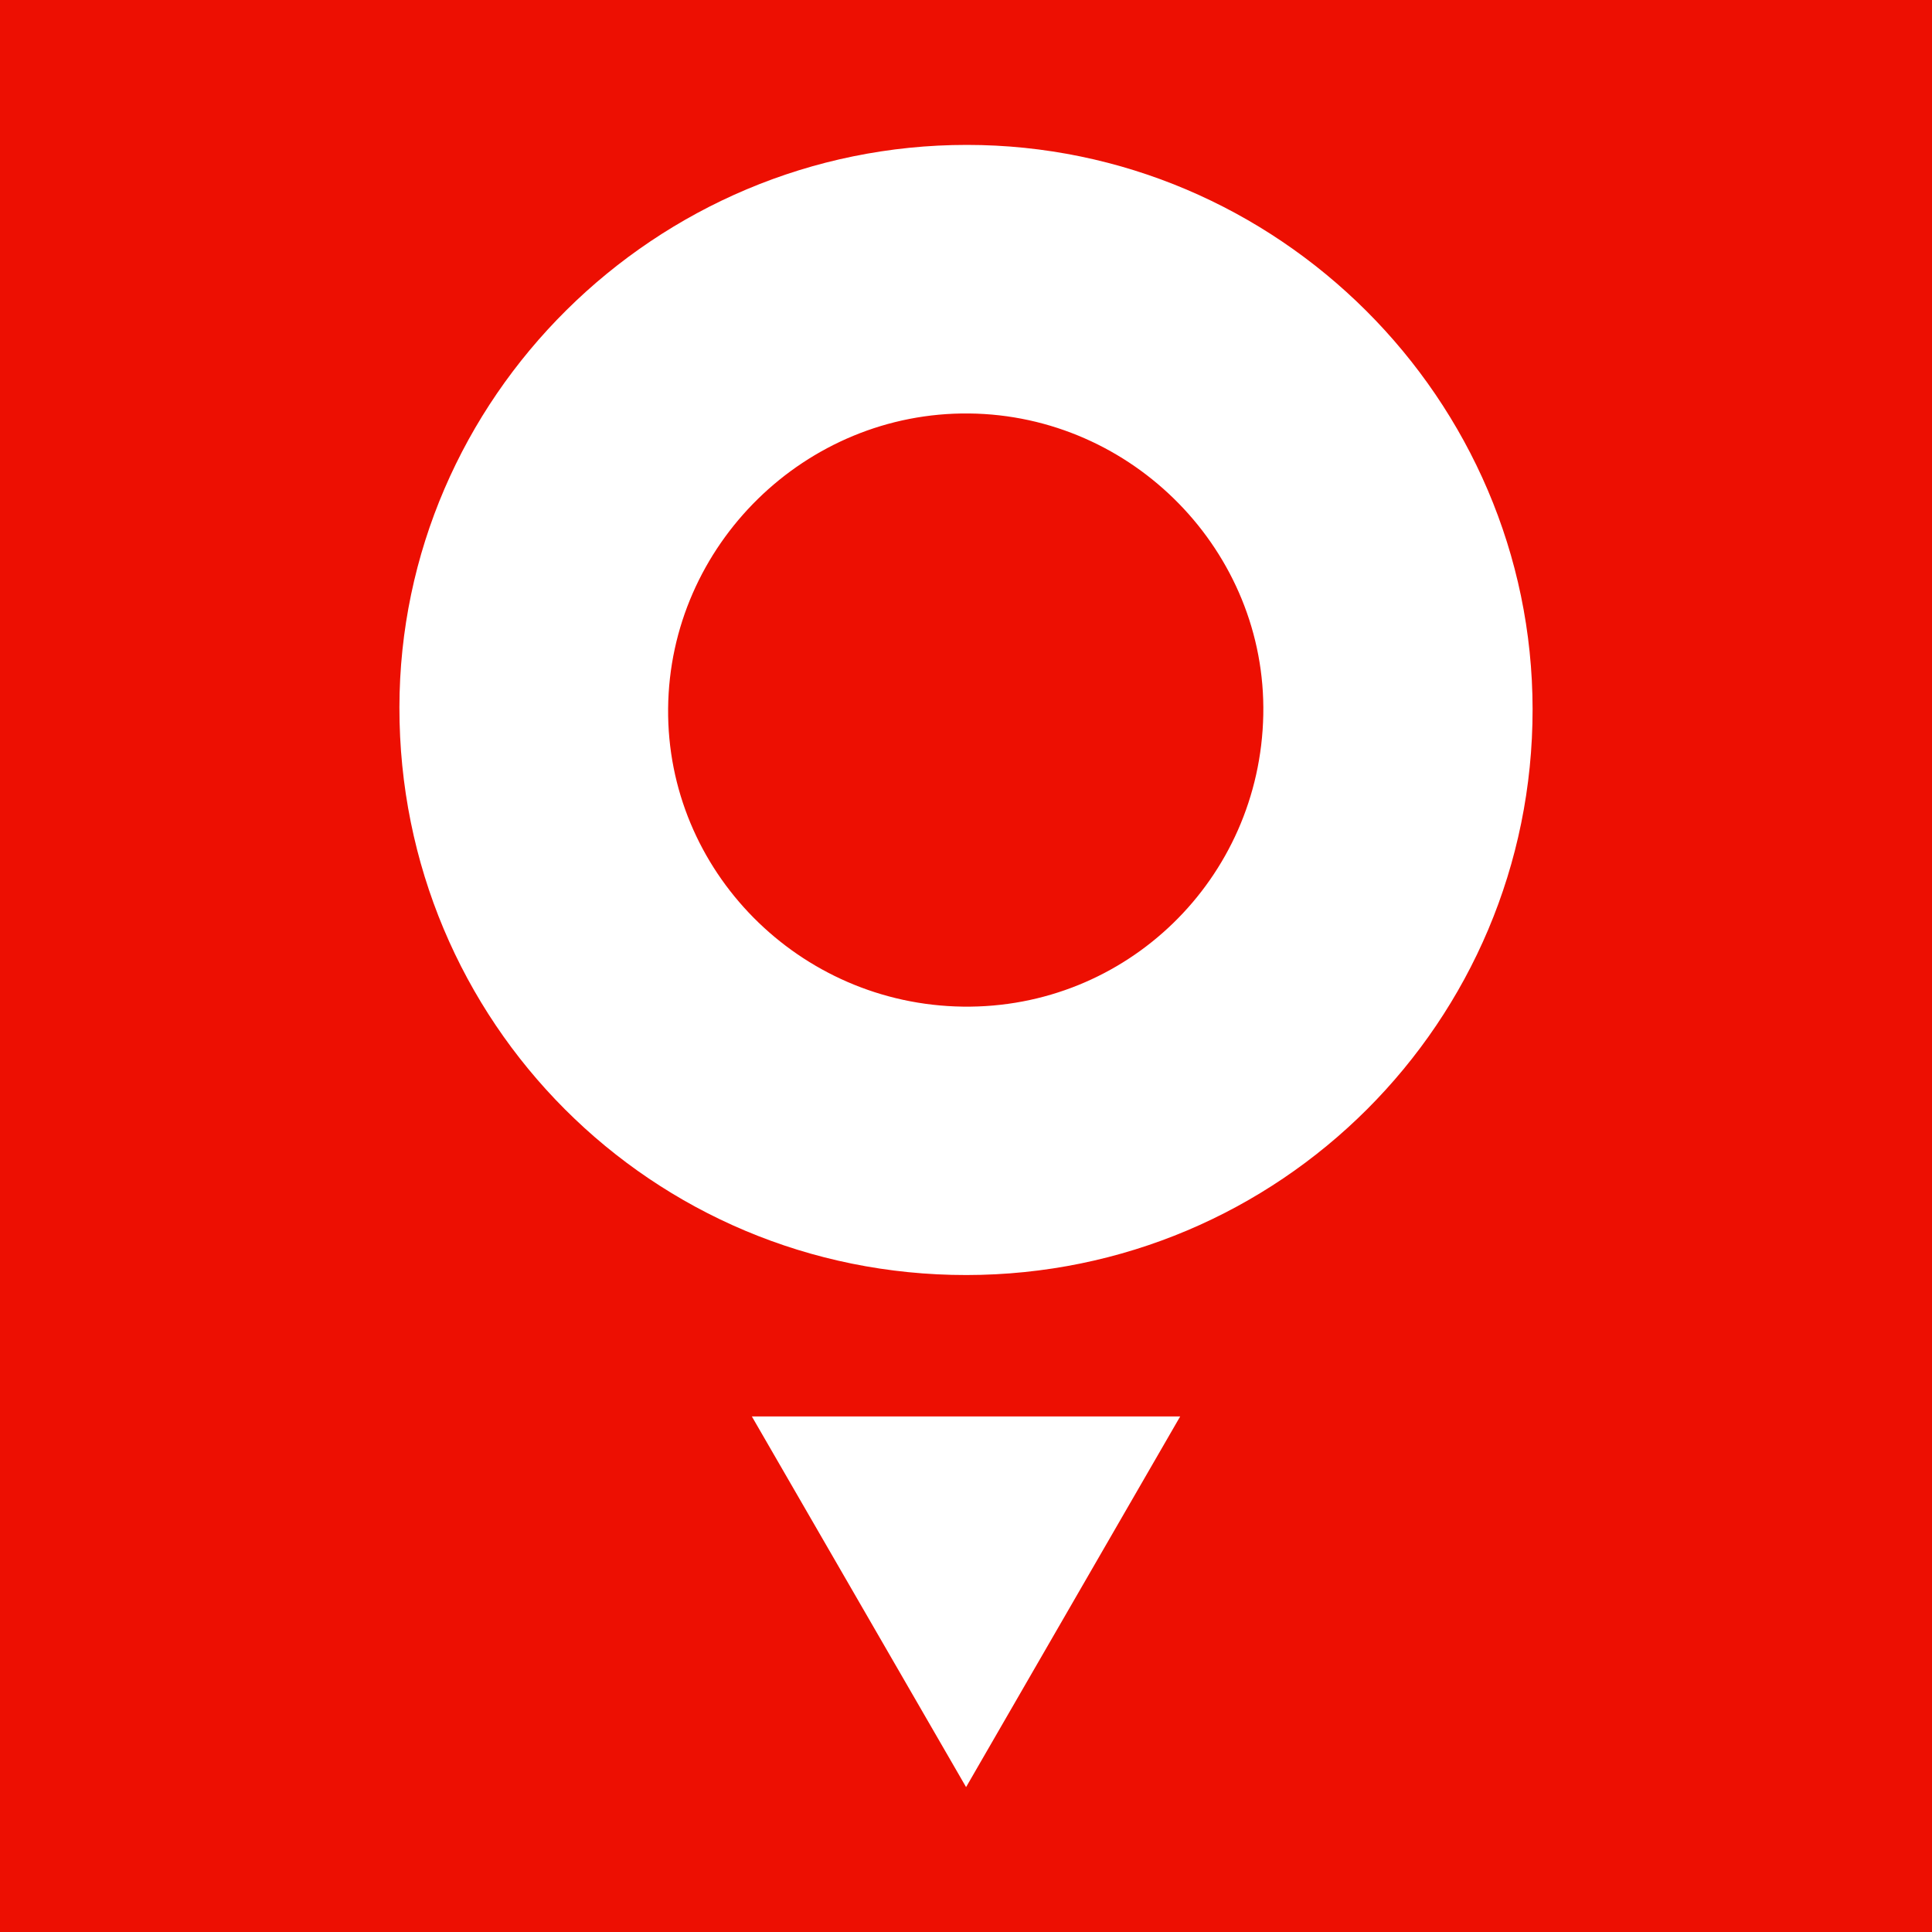 <?xml version="1.0" encoding="utf-8"?>
<!-- Generator: Adobe Illustrator 17.0.0, SVG Export Plug-In . SVG Version: 6.00 Build 0)  -->
<!DOCTYPE svg PUBLIC "-//W3C//DTD SVG 1.1//EN" "http://www.w3.org/Graphics/SVG/1.1/DTD/svg11.dtd">
<svg version="1.1" id="Layer_1" xmlns="http://www.w3.org/2000/svg" xmlns:xlink="http://www.w3.org/1999/xlink" x="0px" y="0px"
	 width="200px" height="200px" viewBox="0 0 200 200" enable-background="new 0 0 200 200" xml:space="preserve">
<rect fill="#ED0F02" width="200" height="200"/>
<g>
	<path fill="#FFFFFF" d="M100.044,131.991c-32.548,0.024-58.733-26.192-58.697-58.766C41.383,41.208,67.836,14.992,100.099,15
		c32.162,0.008,58.531,26.313,58.554,58.413C158.676,105.783,132.479,131.967,100.044,131.991z M99.675,104.206
		c16.928,0.231,30.765-13.209,31.1-30.208c0.333-16.875-13.473-31.016-30.455-31.195c-16.935-0.179-31.007,13.618-31.157,30.548
		C69.014,90.131,82.704,103.974,99.675,104.206z"/>
	<path fill="#FFFFFF" d="M100.008,185c-7.517-13.007-14.719-25.467-22.175-38.368c14.948,0,29.387,0,44.338,0
		C114.794,159.403,107.56,171.925,100.008,185z"/>
</g>
</svg>
